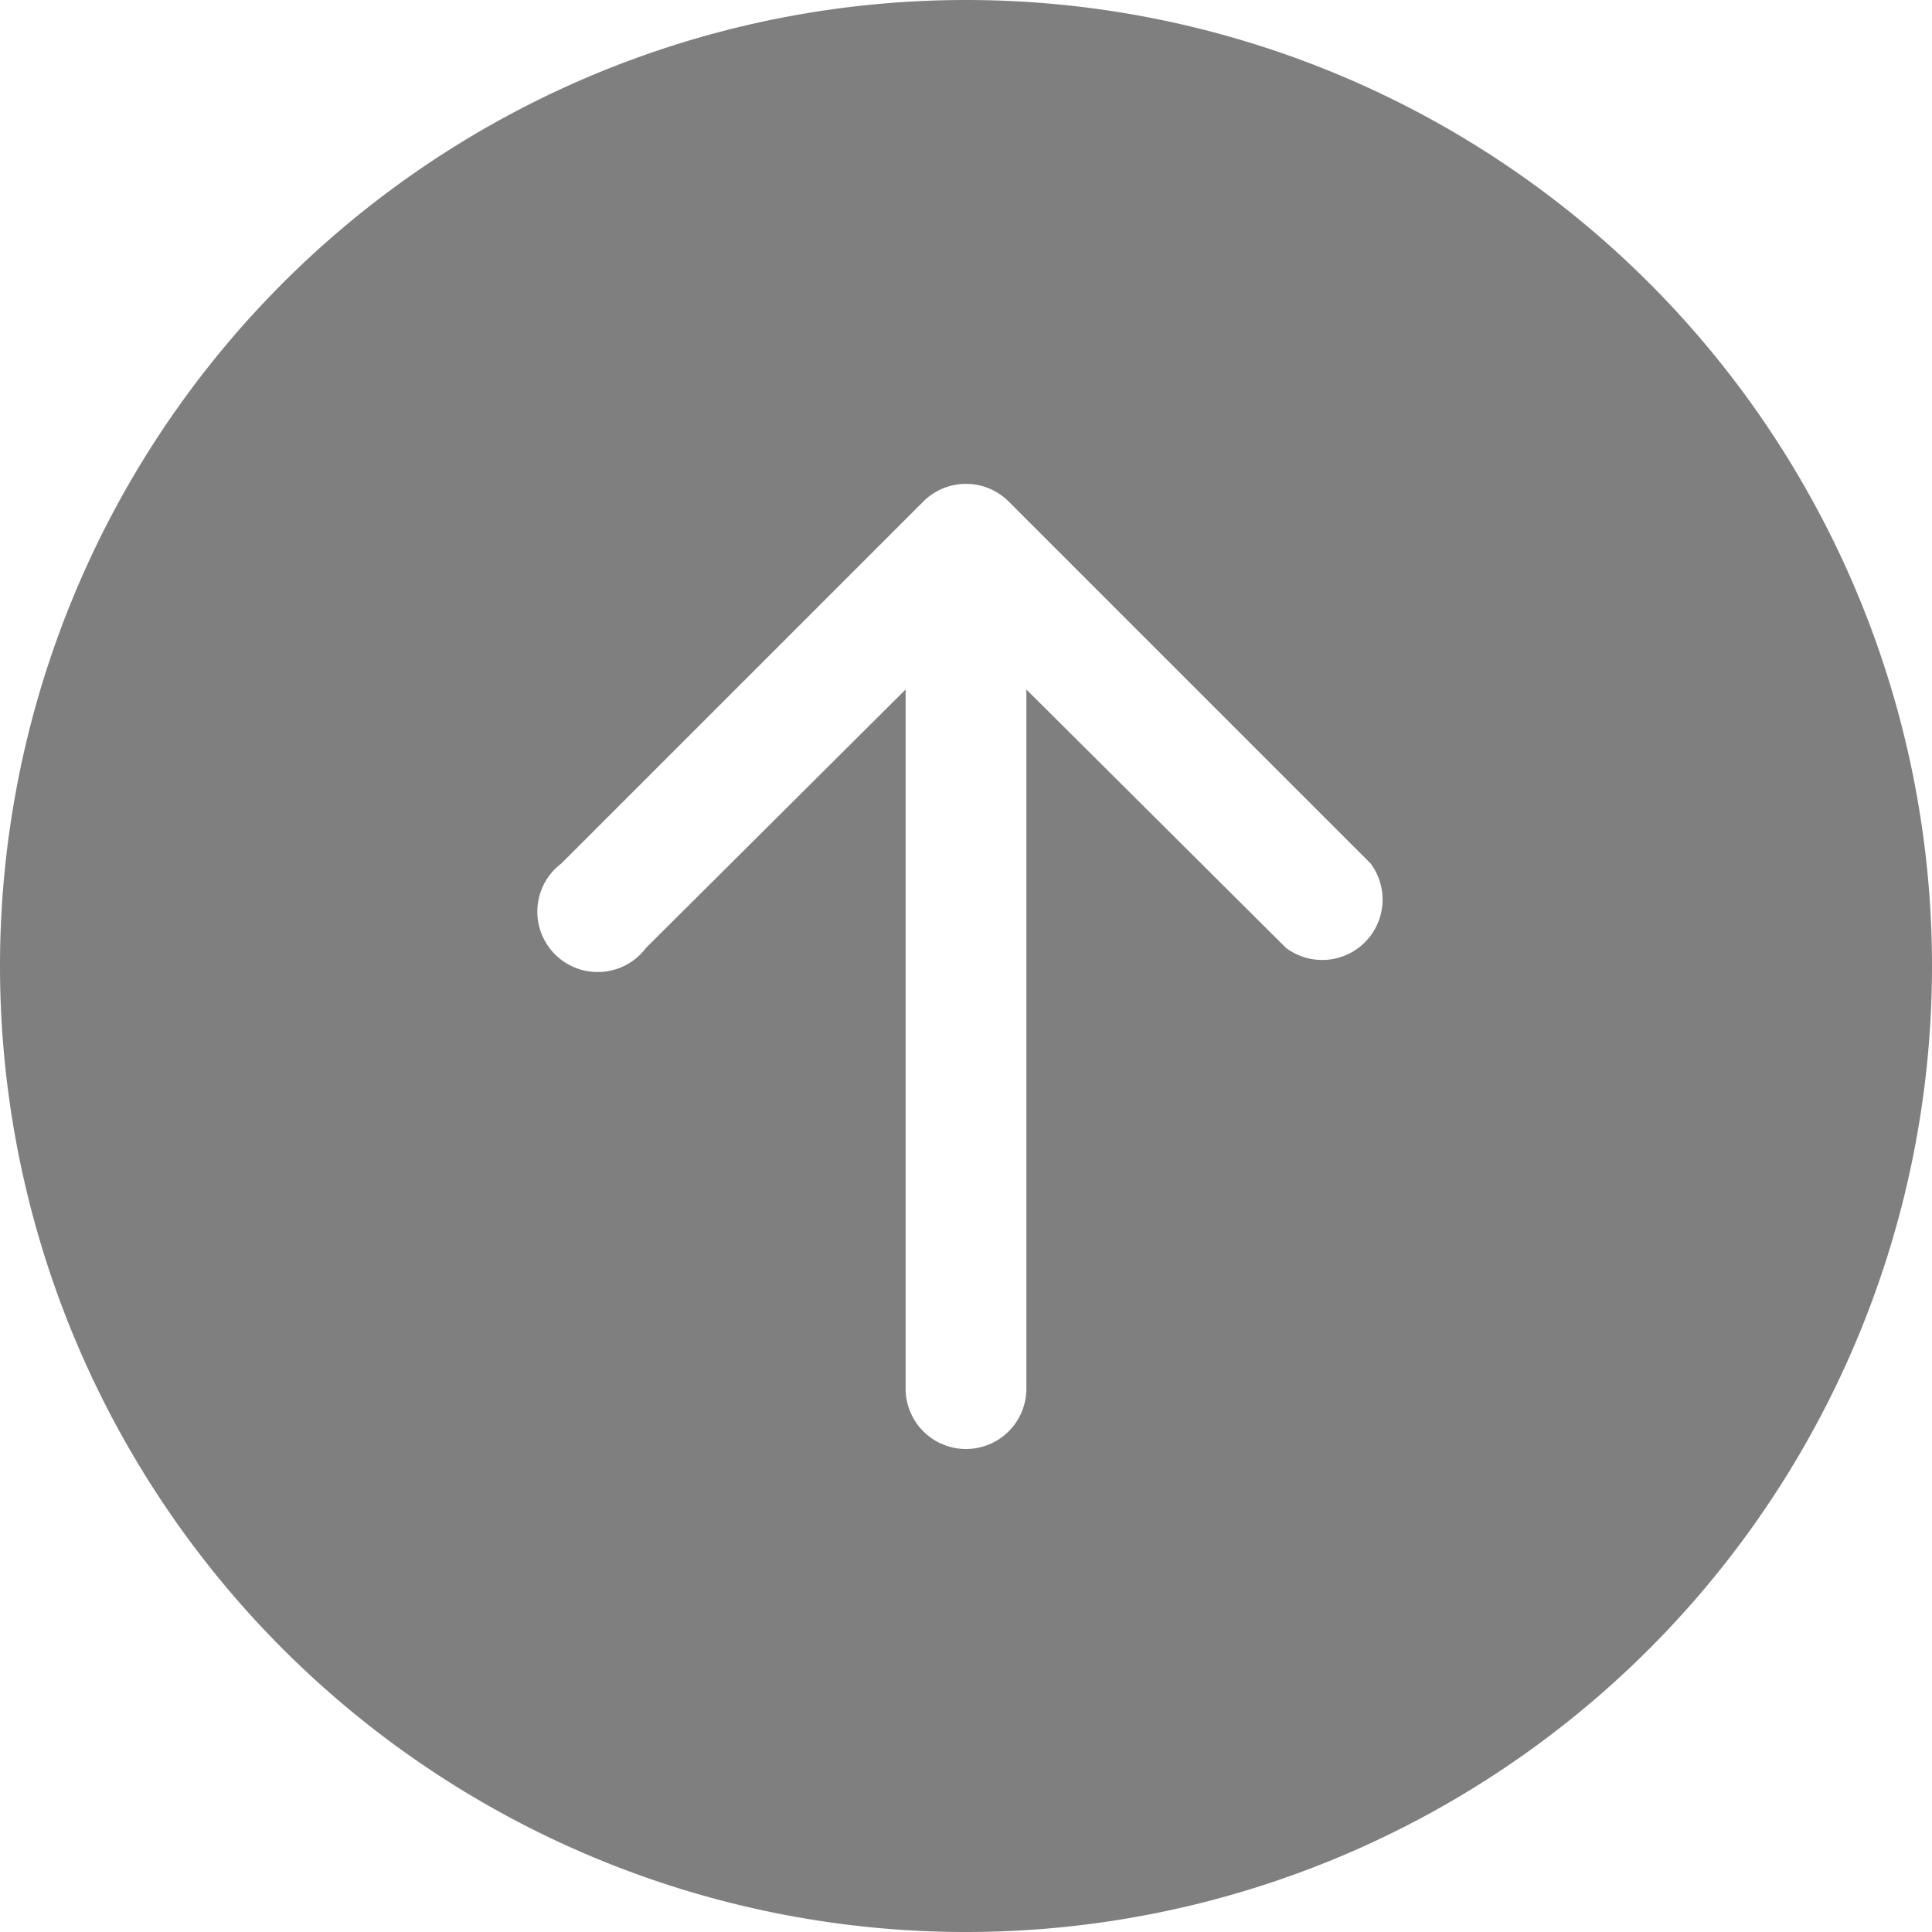 <?xml version="1.0"?>
<svg width="16" height="16" xmlns="http://www.w3.org/2000/svg" xmlns:svg="http://www.w3.org/2000/svg" class="bi bi-arrow-up-circle-fill">

 <g class="layer">
  <title>Layer 1</title>
  <path d="m16,8a8,8 0 1 0 -16,0a8,8 0 0 0 16,0m-7.5,3.5a0.5,0.5 0 0 1 -1,0l0,-5.79l-2.15,2.14a0.5,0.5 0 1 1 -0.7,-0.7l3,-3a0.5,0.5 0 0 1 0.7,0l3,3a0.5,0.5 0 0 1 -0.7,0.7l-2.15,-2.14l0,5.79z" fill="#7f7f7f" id="svg_1"/>
 </g>
</svg>